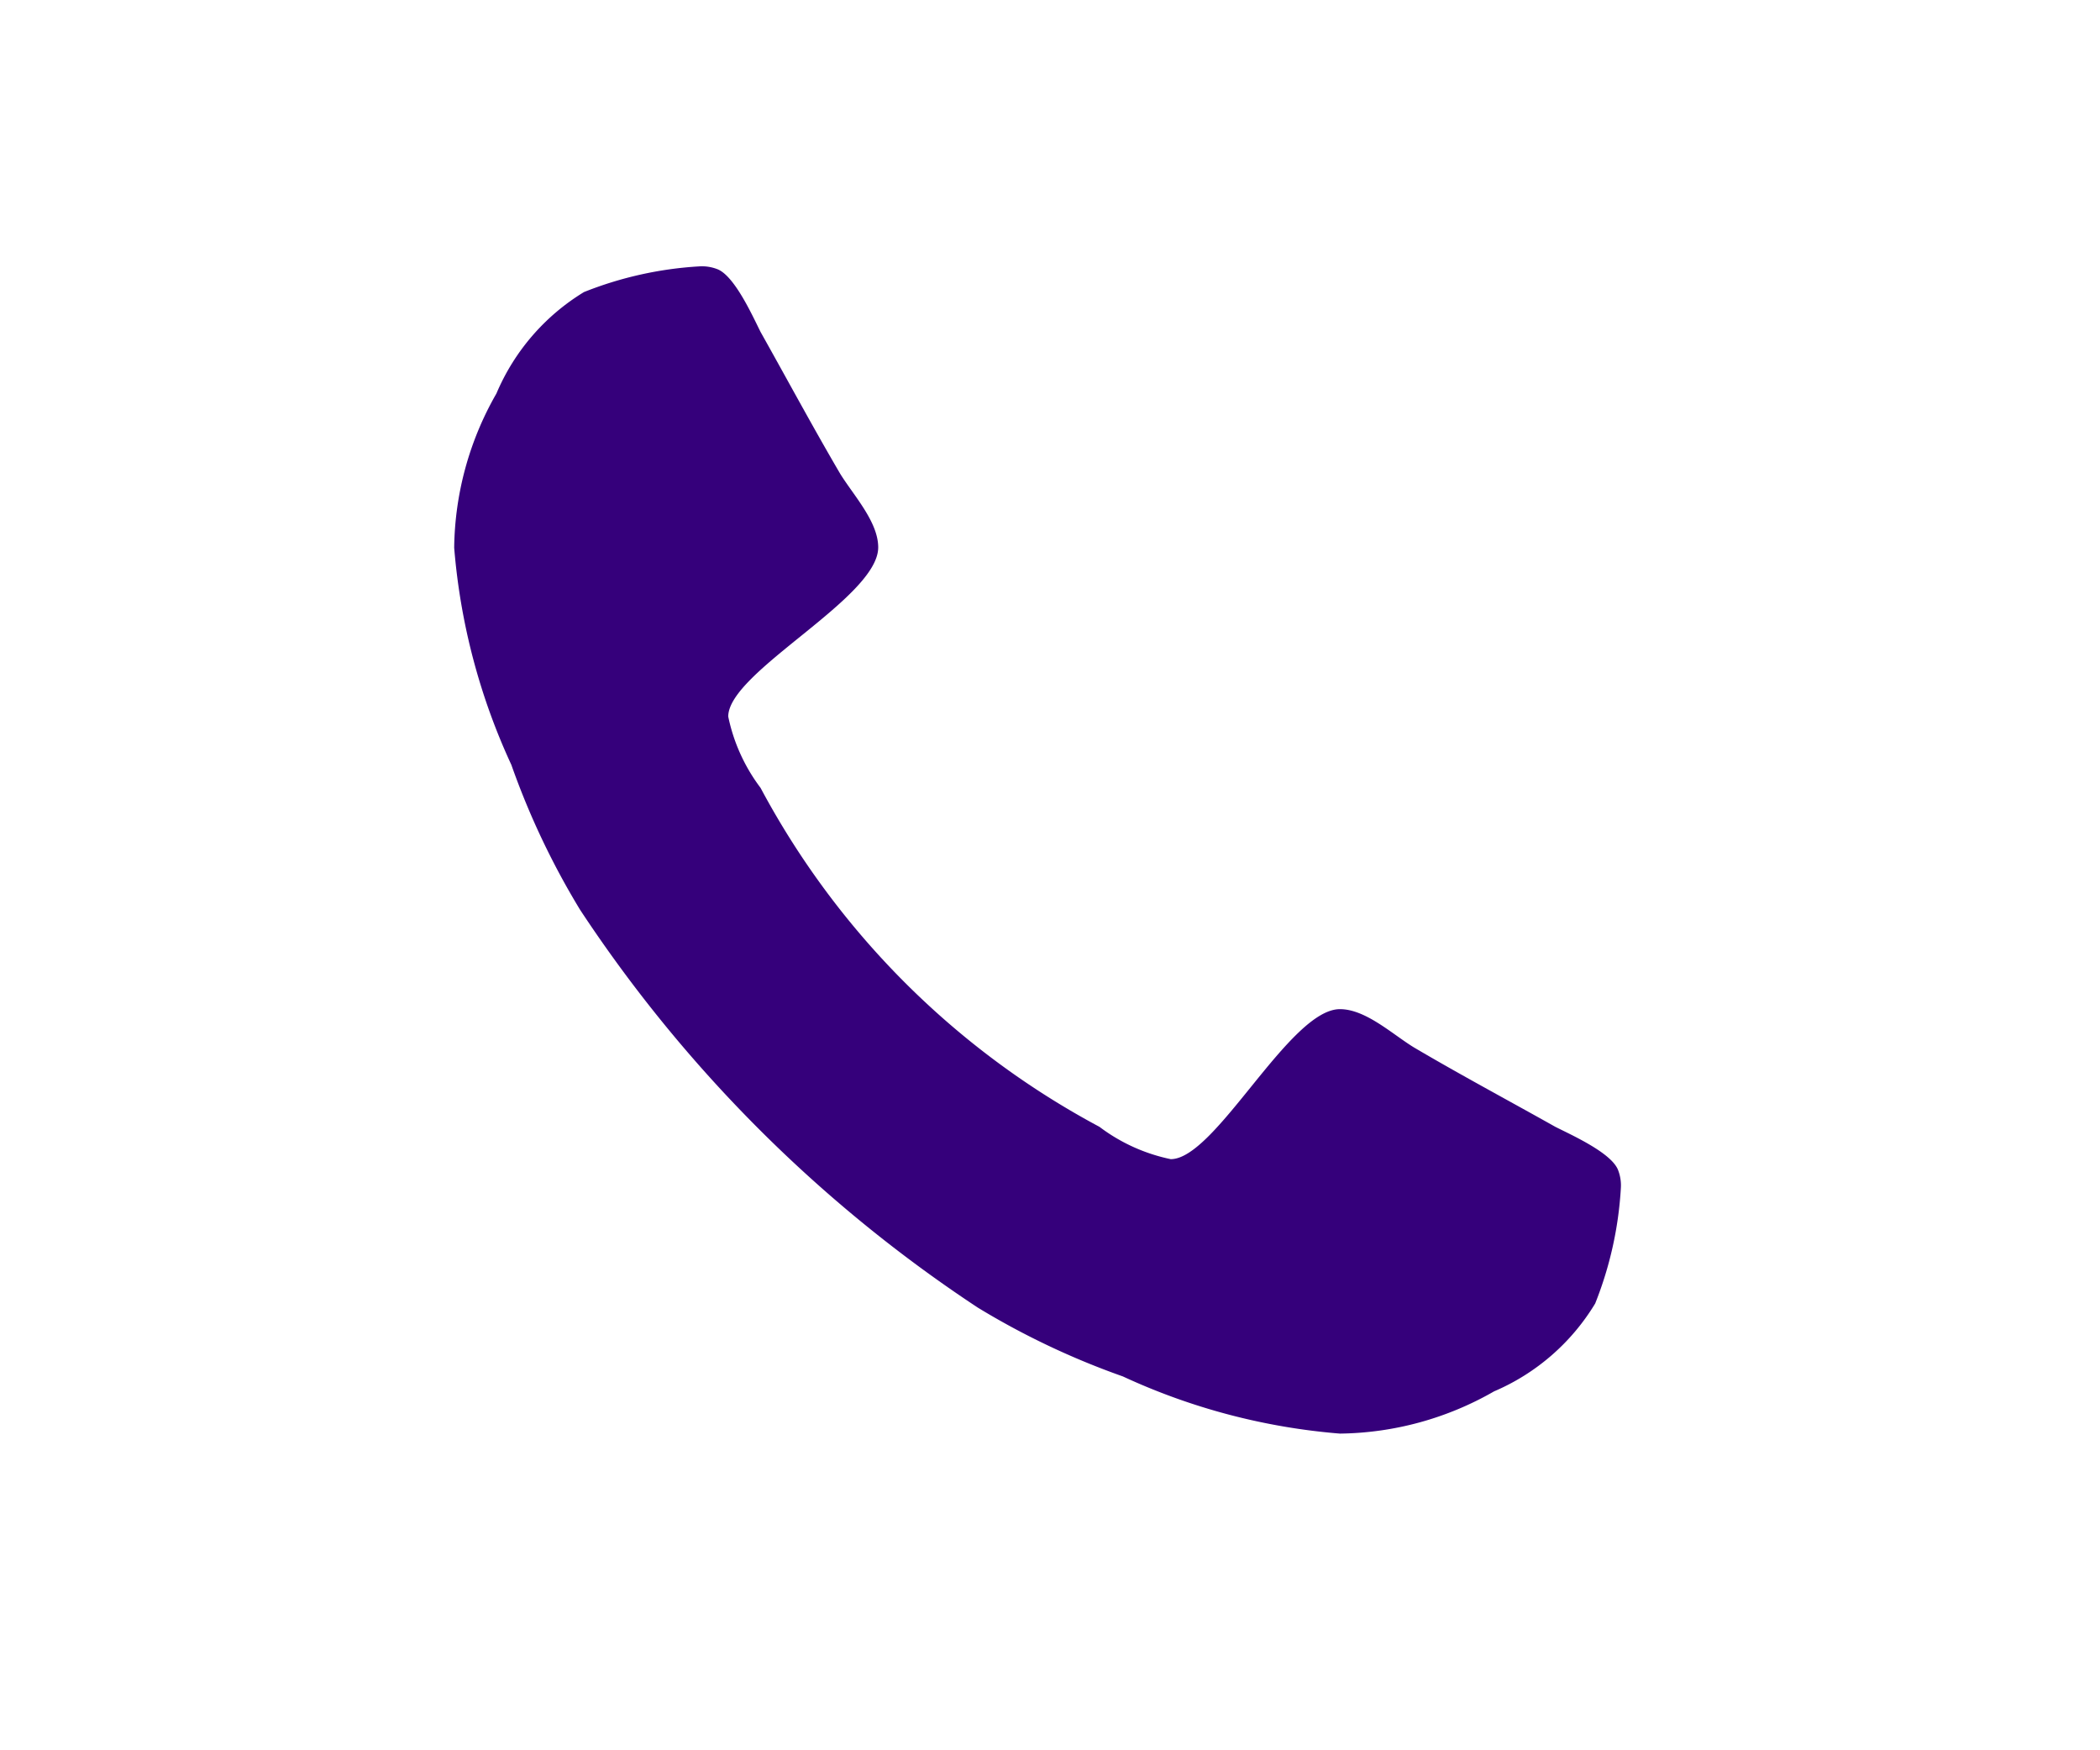 <svg xmlns="http://www.w3.org/2000/svg" xmlns:xlink="http://www.w3.org/1999/xlink" width="36" height="30" viewBox="0 0 36 30"><defs><clipPath id="a"><rect width="36" height="30" transform="translate(261 80)" fill="#fff" stroke="#707070" stroke-width="1"/></clipPath></defs><g transform="translate(-261 -80)" clip-path="url(#a)"><path d="M24.786,17.367a.725.725,0,0,0-.043-.3c-.1-.3-.8-.611-1.08-.753-.81-.455-1.634-.895-2.429-1.364-.369-.227-.824-.653-1.264-.653-.866,0-2.131,2.571-2.9,2.571a3.054,3.054,0,0,1-1.222-.554,14.134,14.134,0,0,1-5.81-5.81,3.054,3.054,0,0,1-.554-1.222c0-.767,2.571-2.031,2.571-2.9,0-.44-.426-.895-.653-1.264-.469-.8-.909-1.619-1.364-2.429-.142-.284-.455-.98-.753-1.08a.725.725,0,0,0-.3-.043,6.32,6.32,0,0,0-1.974.44A3.742,3.742,0,0,0,5.51,3.745a5.429,5.429,0,0,0-.724,2.642,10.941,10.941,0,0,0,.98,3.722,13.278,13.278,0,0,0,1.179,2.486,23.98,23.98,0,0,0,6.818,6.818,13.278,13.278,0,0,0,2.486,1.179,10.941,10.941,0,0,0,3.722.98,5.429,5.429,0,0,0,2.642-.724,3.742,3.742,0,0,0,1.733-1.506A6.32,6.32,0,0,0,24.786,17.367Z" transform="translate(264 83)" fill="#35007b"/></g></svg>